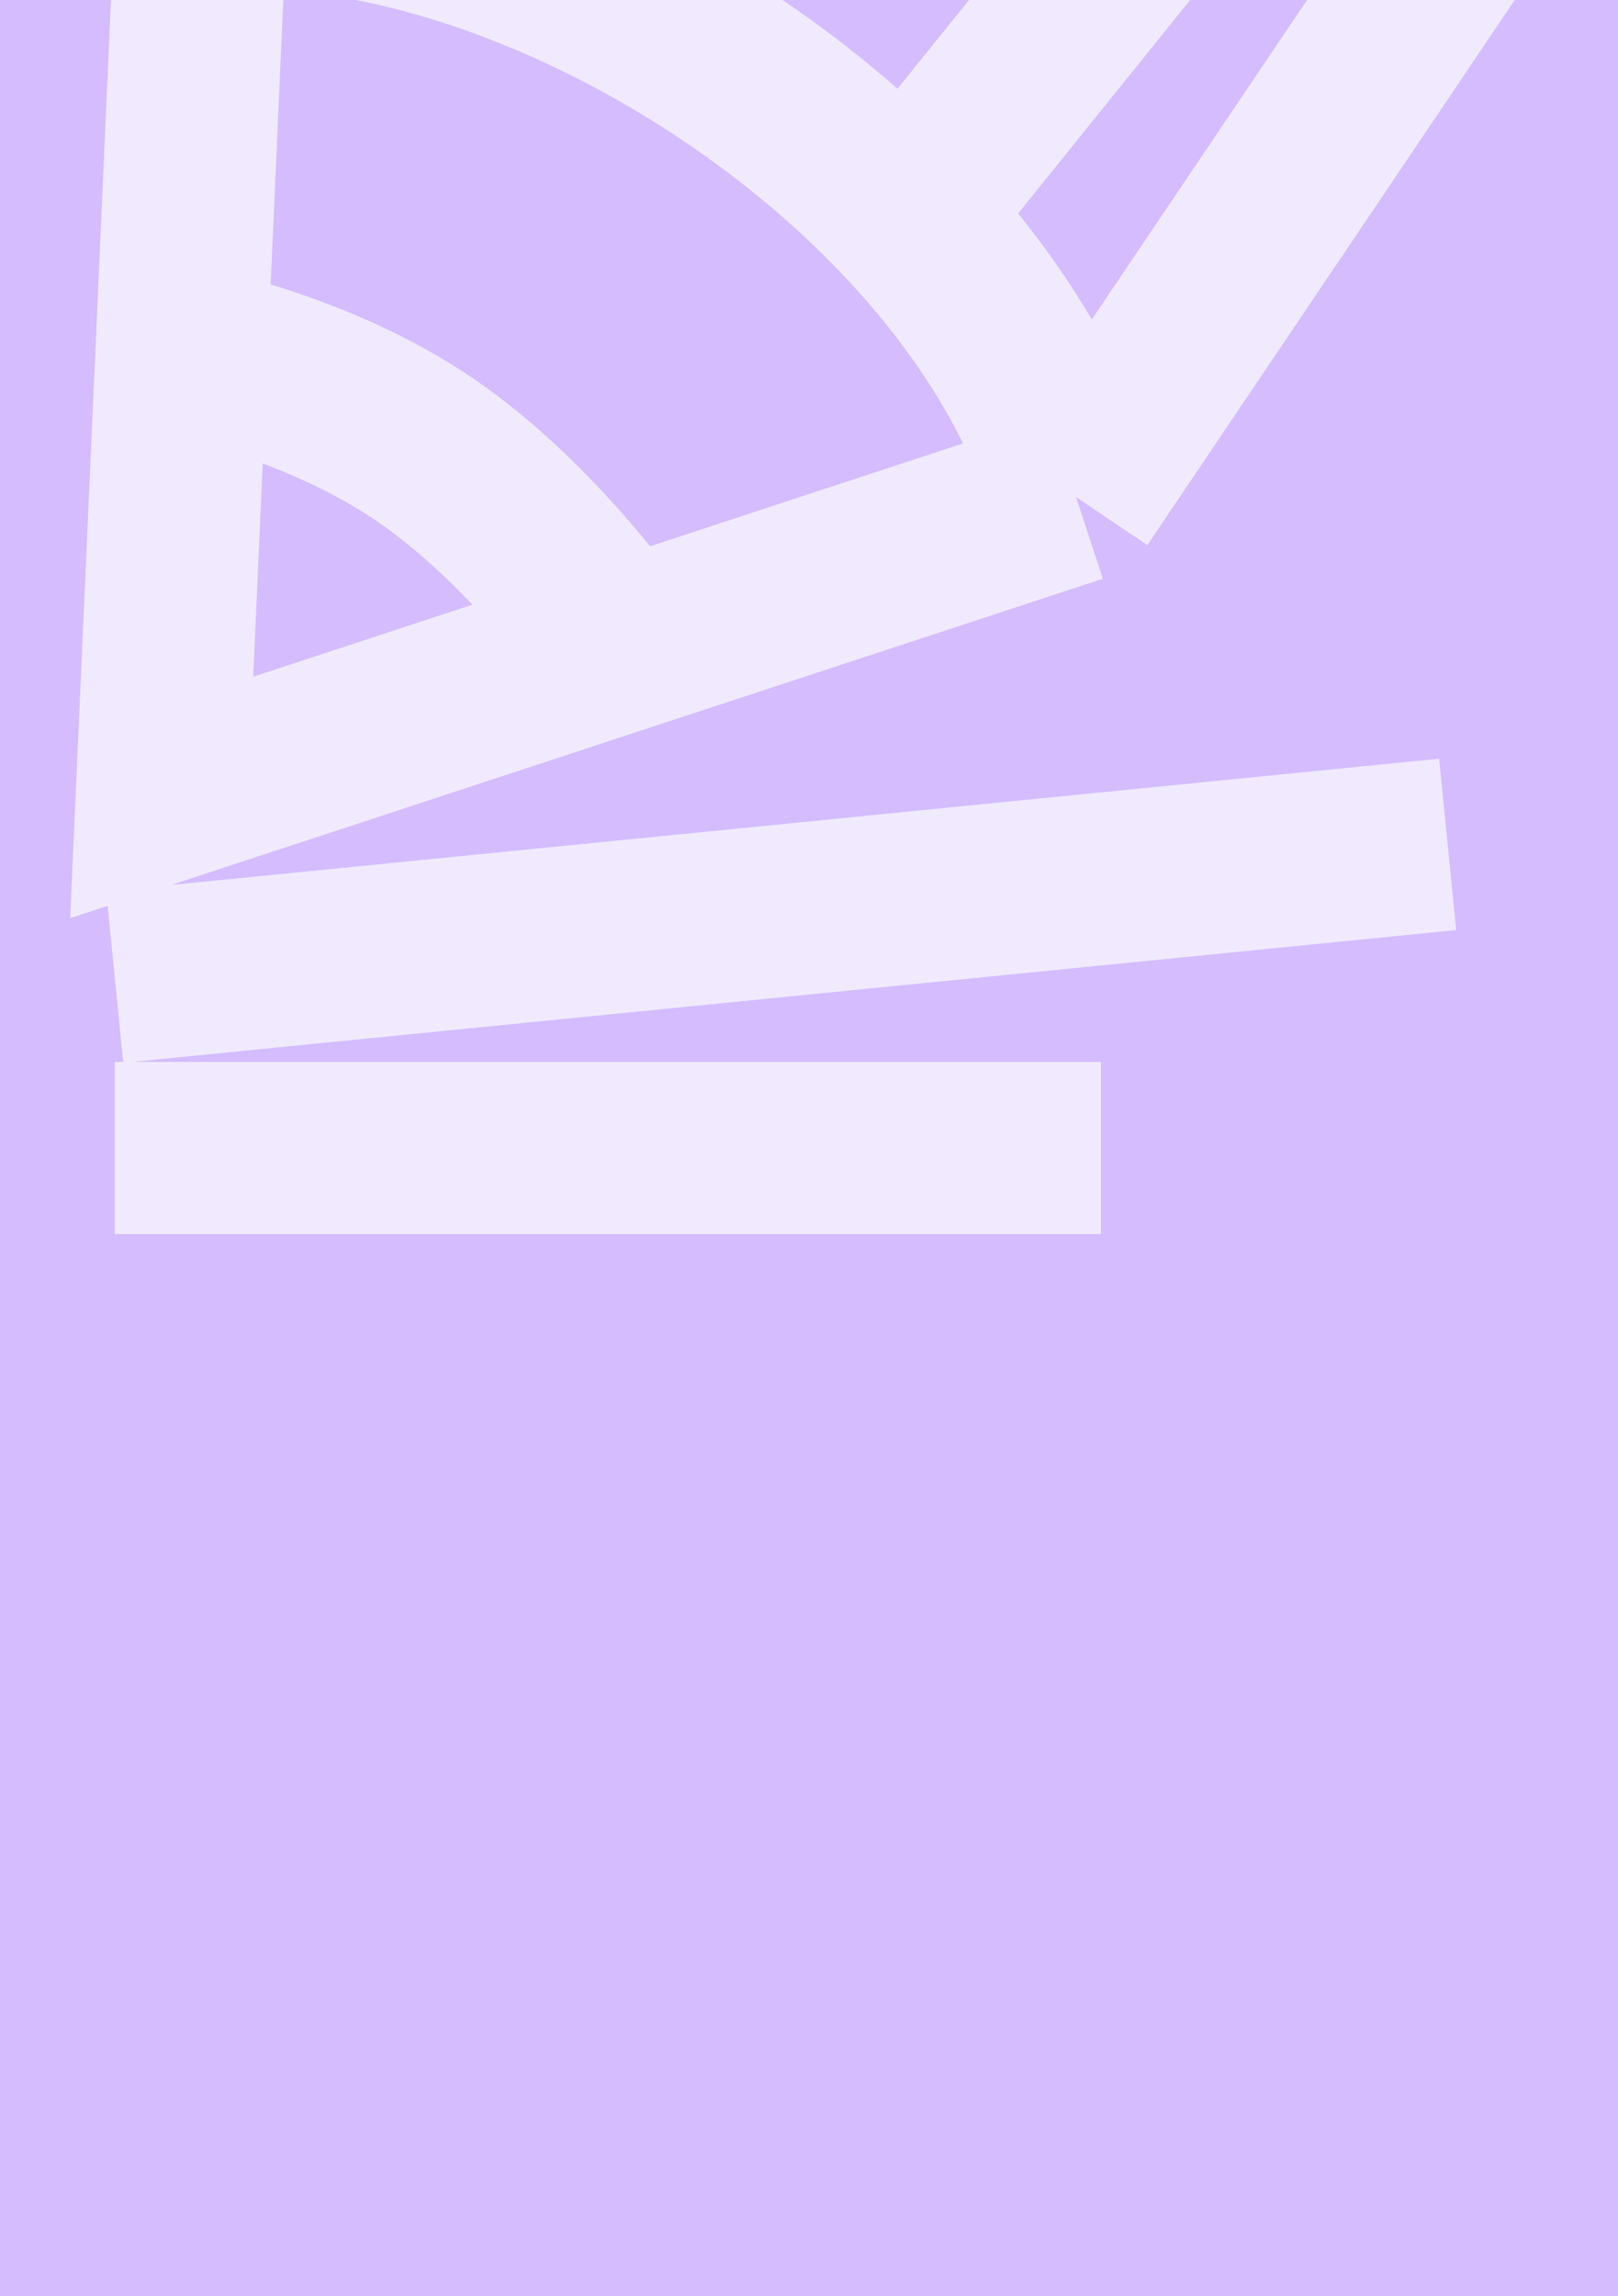 <svg width="282" height="400" viewBox="0 0 282 400" fill="none" xmlns="http://www.w3.org/2000/svg">
<rect x="0" y="0" width="282" height="400" fill="#333333" stroke="none"/>
<g clip-path="url(#clip0_19378_4076)">
<rect width="282" height="400" fill="#D4BCFE"/>
<path d="M20 170.224L252.308 147.104M20 200H191.887" stroke="#F1EAFF" stroke-width="30"/>
<path d="M35.108 -16.744L210.395 -179C226.541 -179 243.619 -173.056 259.097 -163.472M35.108 -16.744L31.644 61.09M35.108 -16.744C57.101 -18.433 82.005 -12.245 105.342 -0.744M187.532 86.572L311.203 -96.832C308.62 -108.695 302.578 -120.649 294.251 -131.625M187.532 86.572L107.856 112.748M187.532 86.572C182.465 69.105 171.823 52.357 157.842 37.611M31.644 61.09L28.18 138.924L107.856 112.748M31.644 61.09C31.644 61.09 54.635 65.189 73.907 78.251C93.178 91.314 107.856 112.748 107.856 112.748M157.842 37.611L294.251 -131.625M157.842 37.611C143.159 22.123 124.795 8.844 105.342 -0.744M294.251 -131.625C284.872 -143.99 272.593 -155.115 259.097 -163.472M105.342 -0.744L259.097 -163.472" stroke="#F1EAFF" stroke-width="30"/>
</g>
<defs>
<clipPath id="clip0_19378_4076">
<rect width="282" height="400" fill="white"/>
</clipPath>
</defs>
</svg>
